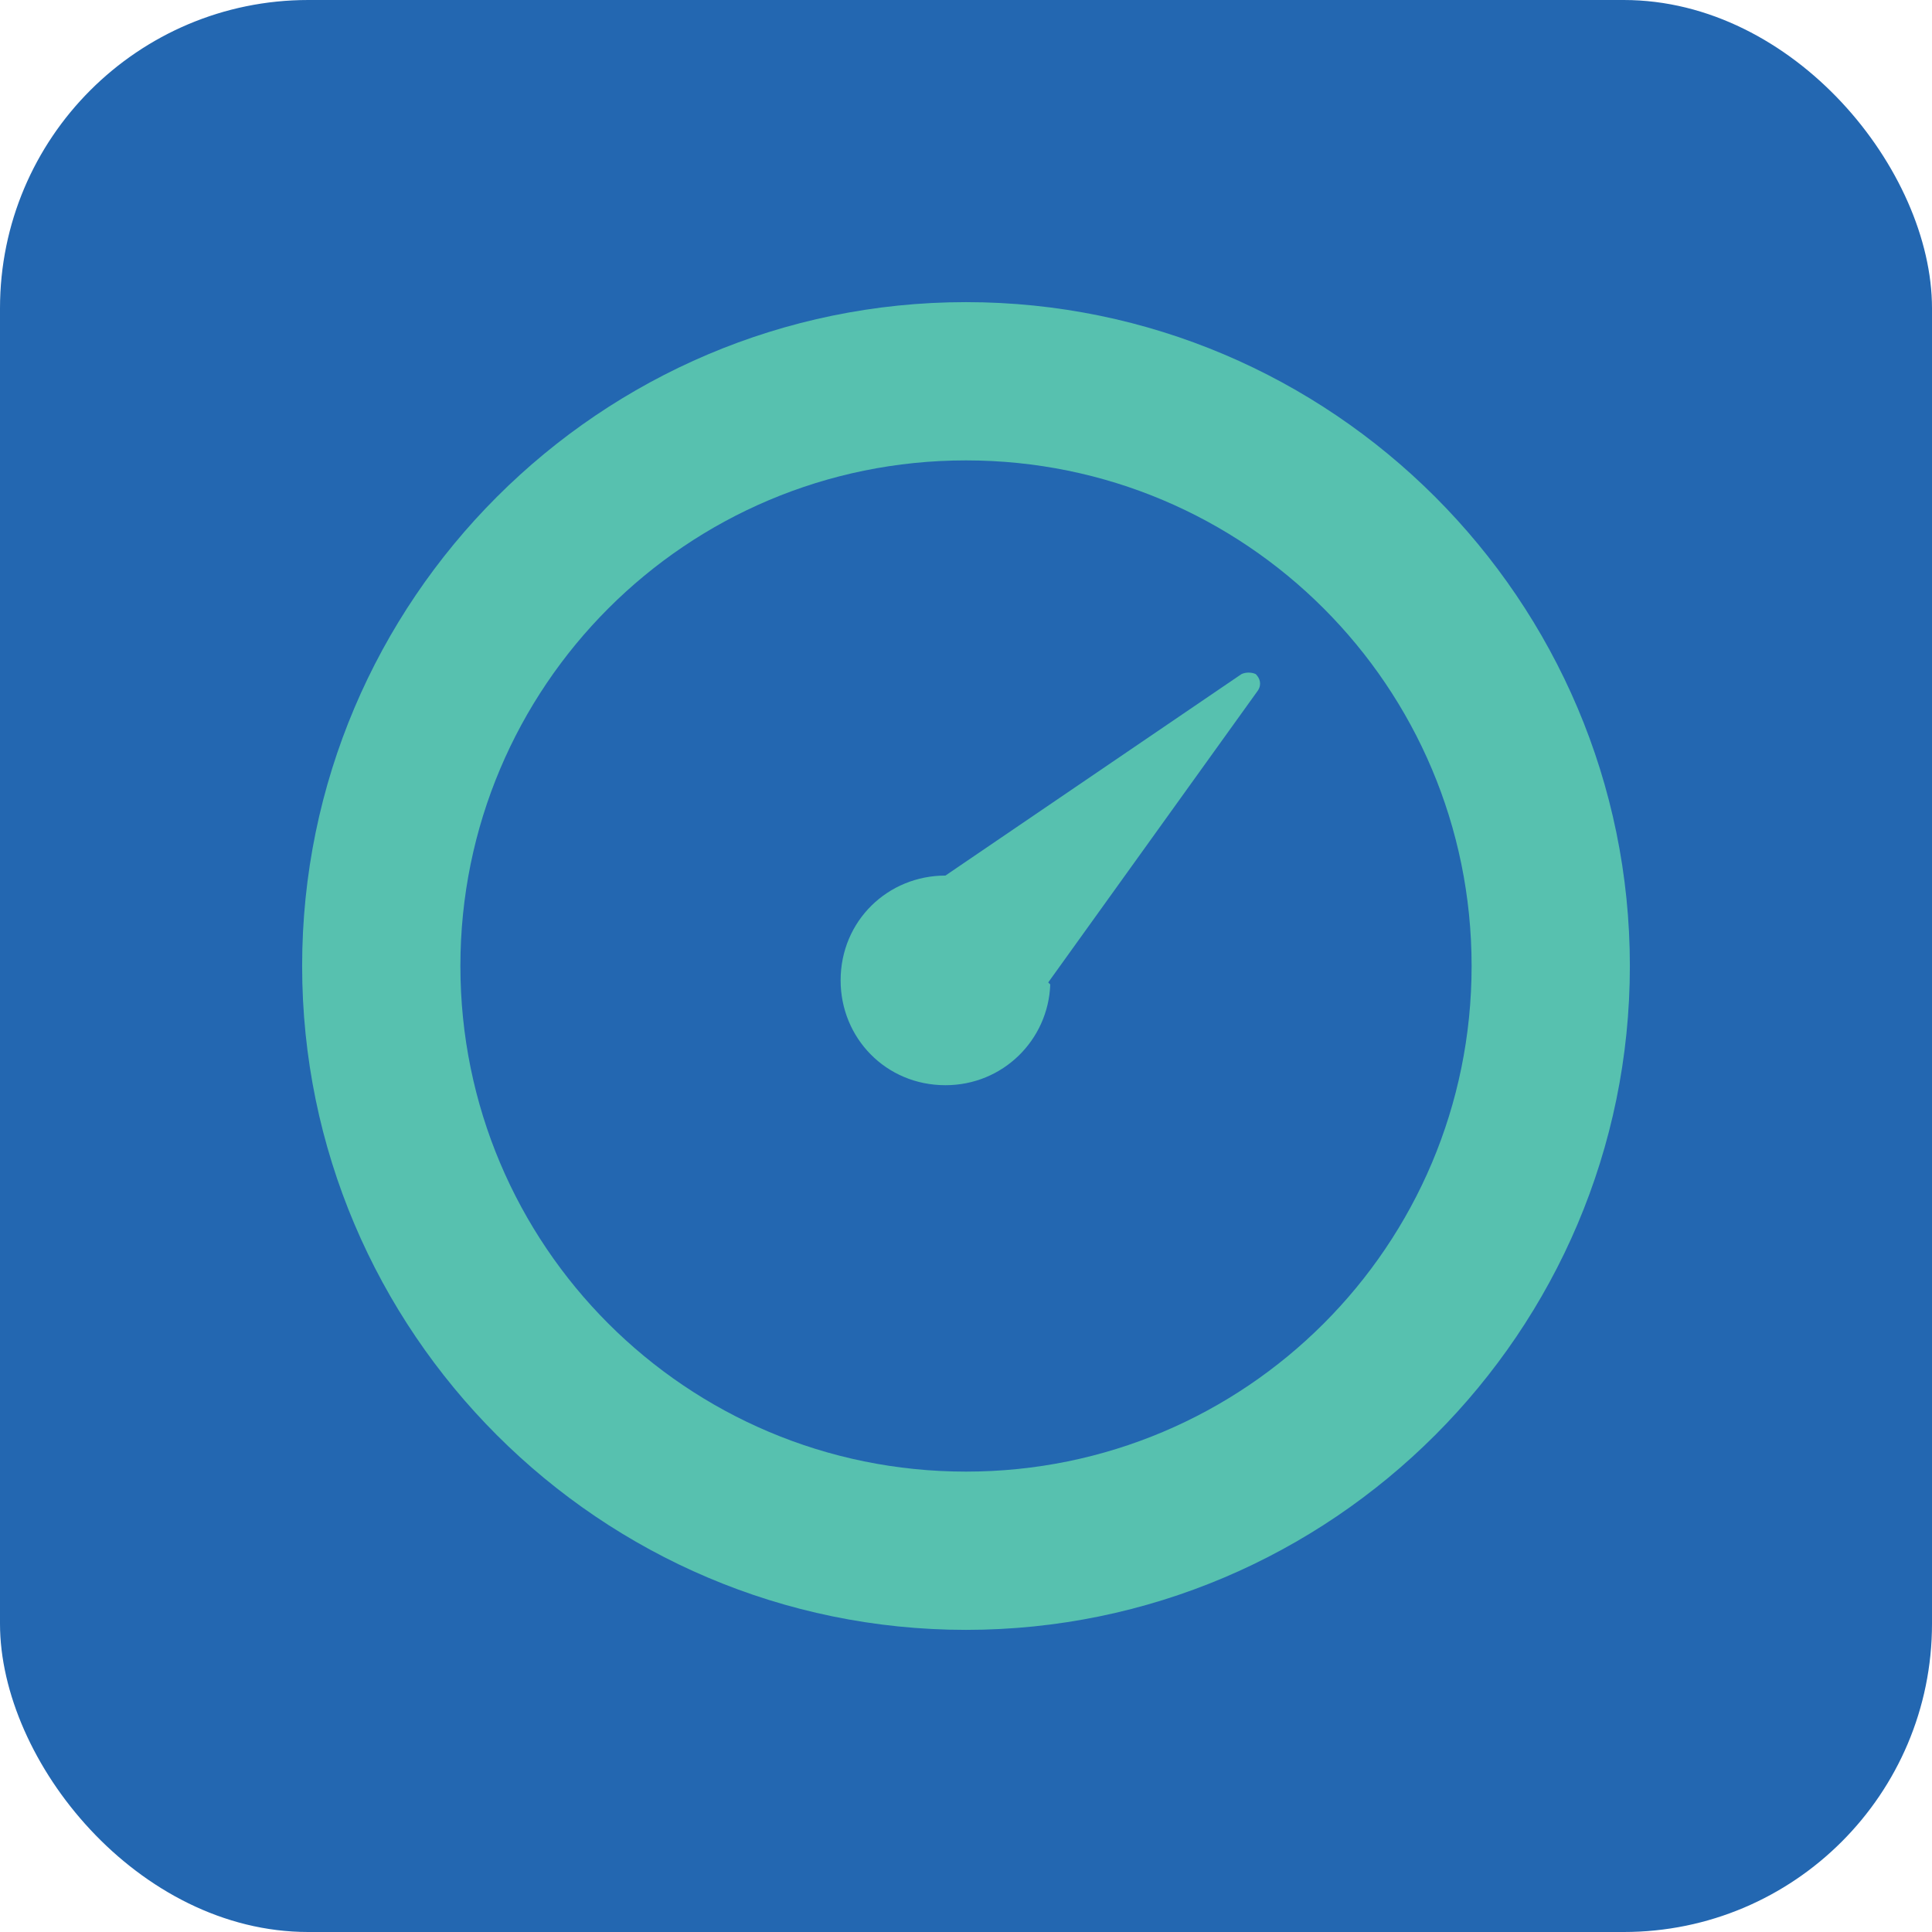 <?xml version="1.0" encoding="UTF-8"?>
<svg id="Ebene_1" xmlns="http://www.w3.org/2000/svg" version="1.1" viewBox="0 0 94 94">
  <!-- Generator: Adobe Illustrator 29.2.1, SVG Export Plug-In . SVG Version: 2.1.0 Build 116)  -->
  <defs>
    <style>
      .st0 {
        fill: #57c1af;
      }

      .st1 {
        fill: #2367b1;
      }
    </style>
  </defs>
  <rect id="Rechteck_434" class="st1" y="0" width="94" height="94" rx="15" ry="15"/>
  <path class="st0" d="M47,14.7c-17.8,0-32.3,14.5-32.3,32.3s14.5,32.3,32.3,32.3,32.3-14.5,32.3-32.3S64.8,14.7,47,14.7Z"/>
  <path id="Pfad_1141" class="st1" d="M71.6,47c0,13.6-11,24.6-24.6,24.6s-24.6-11-24.6-24.6,11-24.6,24.6-24.6,24.6,11,24.6,24.6h0"/>
  <path id="Pfad_1153" class="st0" d="M51,47.8l10.2-14.2c.2-.3.1-.6-.1-.8-.2-.1-.5-.1-.7,0l-14.4,9.8c-2.8,0-5.1,2.2-5.1,5.1,0,2.8,2.2,5.1,5.1,5.1,2.8,0,5-2.2,5.1-4.9"/>
</svg>
